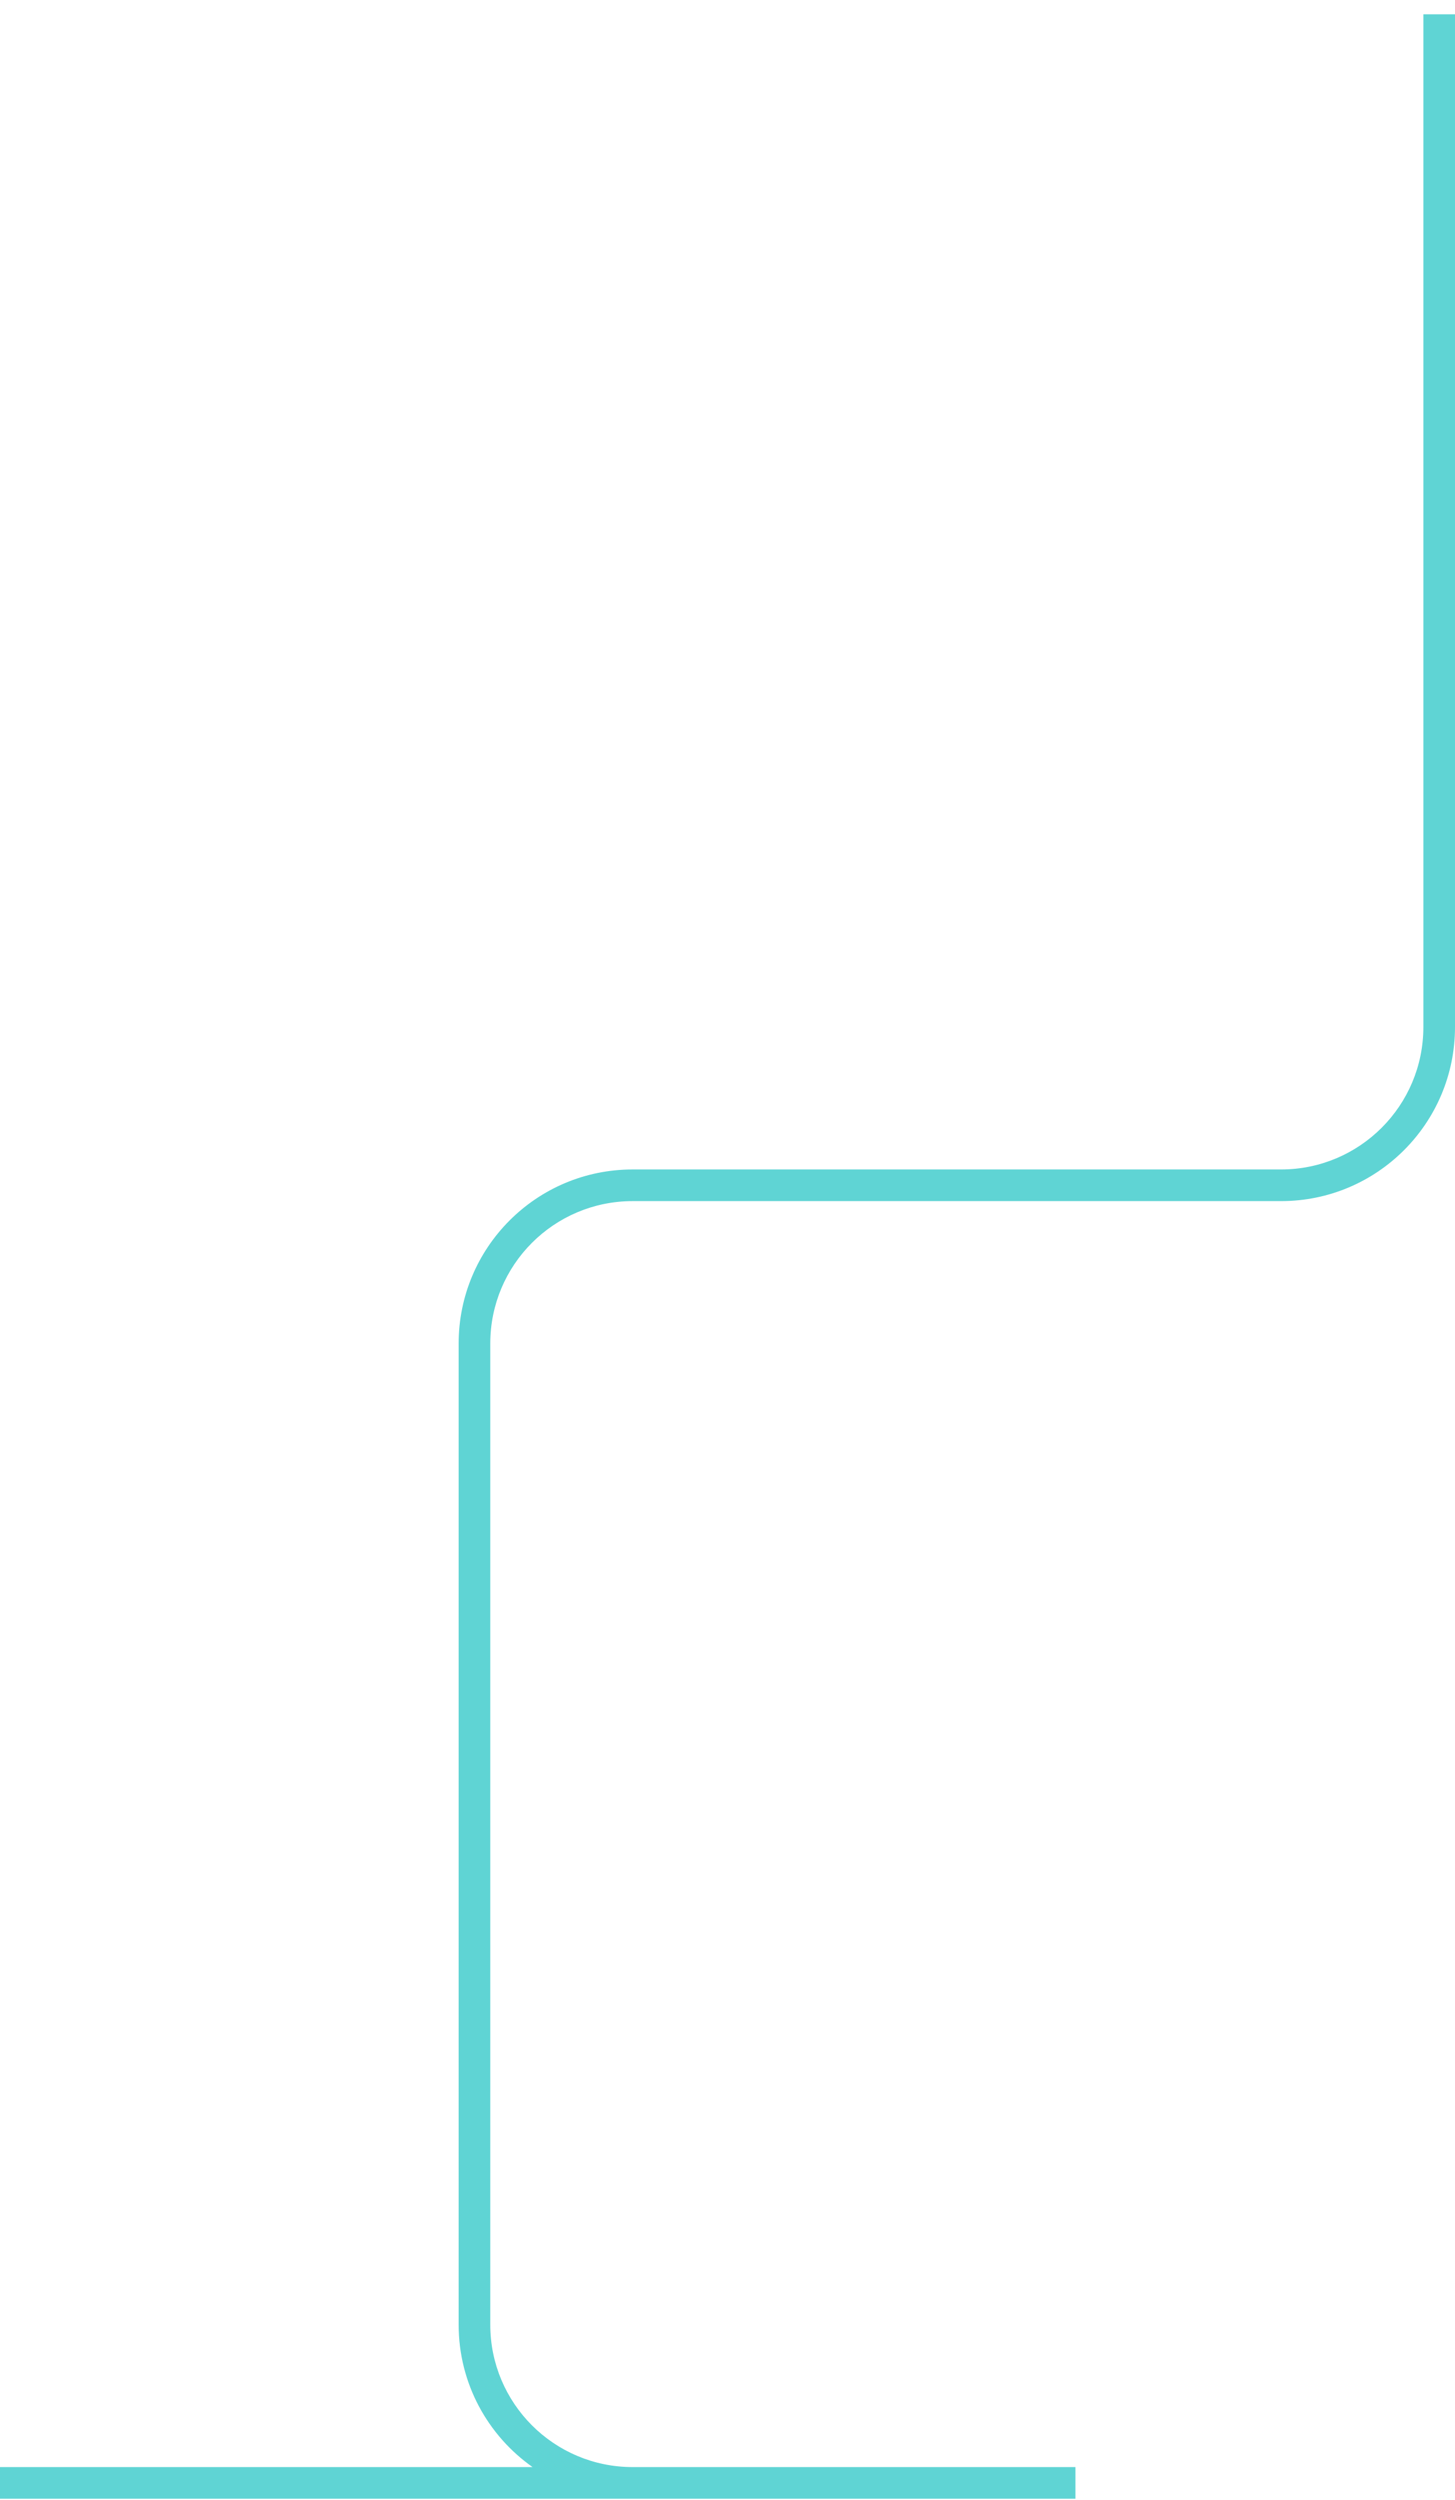 <svg width="46" height="79" viewBox="0 0 46 79" fill="none" xmlns="http://www.w3.org/2000/svg">
<path fill-rule="evenodd" clip-rule="evenodd" d="M45 32.451V0.451H46V32.451C46 35.489 43.538 37.951 40.5 37.951H20C17.515 37.951 15.5 39.966 15.5 42.451V73.451C15.5 75.936 17.515 77.951 20 77.951H34V78.951H0V77.951H16.837C15.423 76.956 14.5 75.311 14.5 73.451V42.451C14.5 39.414 16.962 36.951 20 36.951H40.5C42.985 36.951 45 34.937 45 32.451Z" fill="#5FD4D4"/>
</svg>
